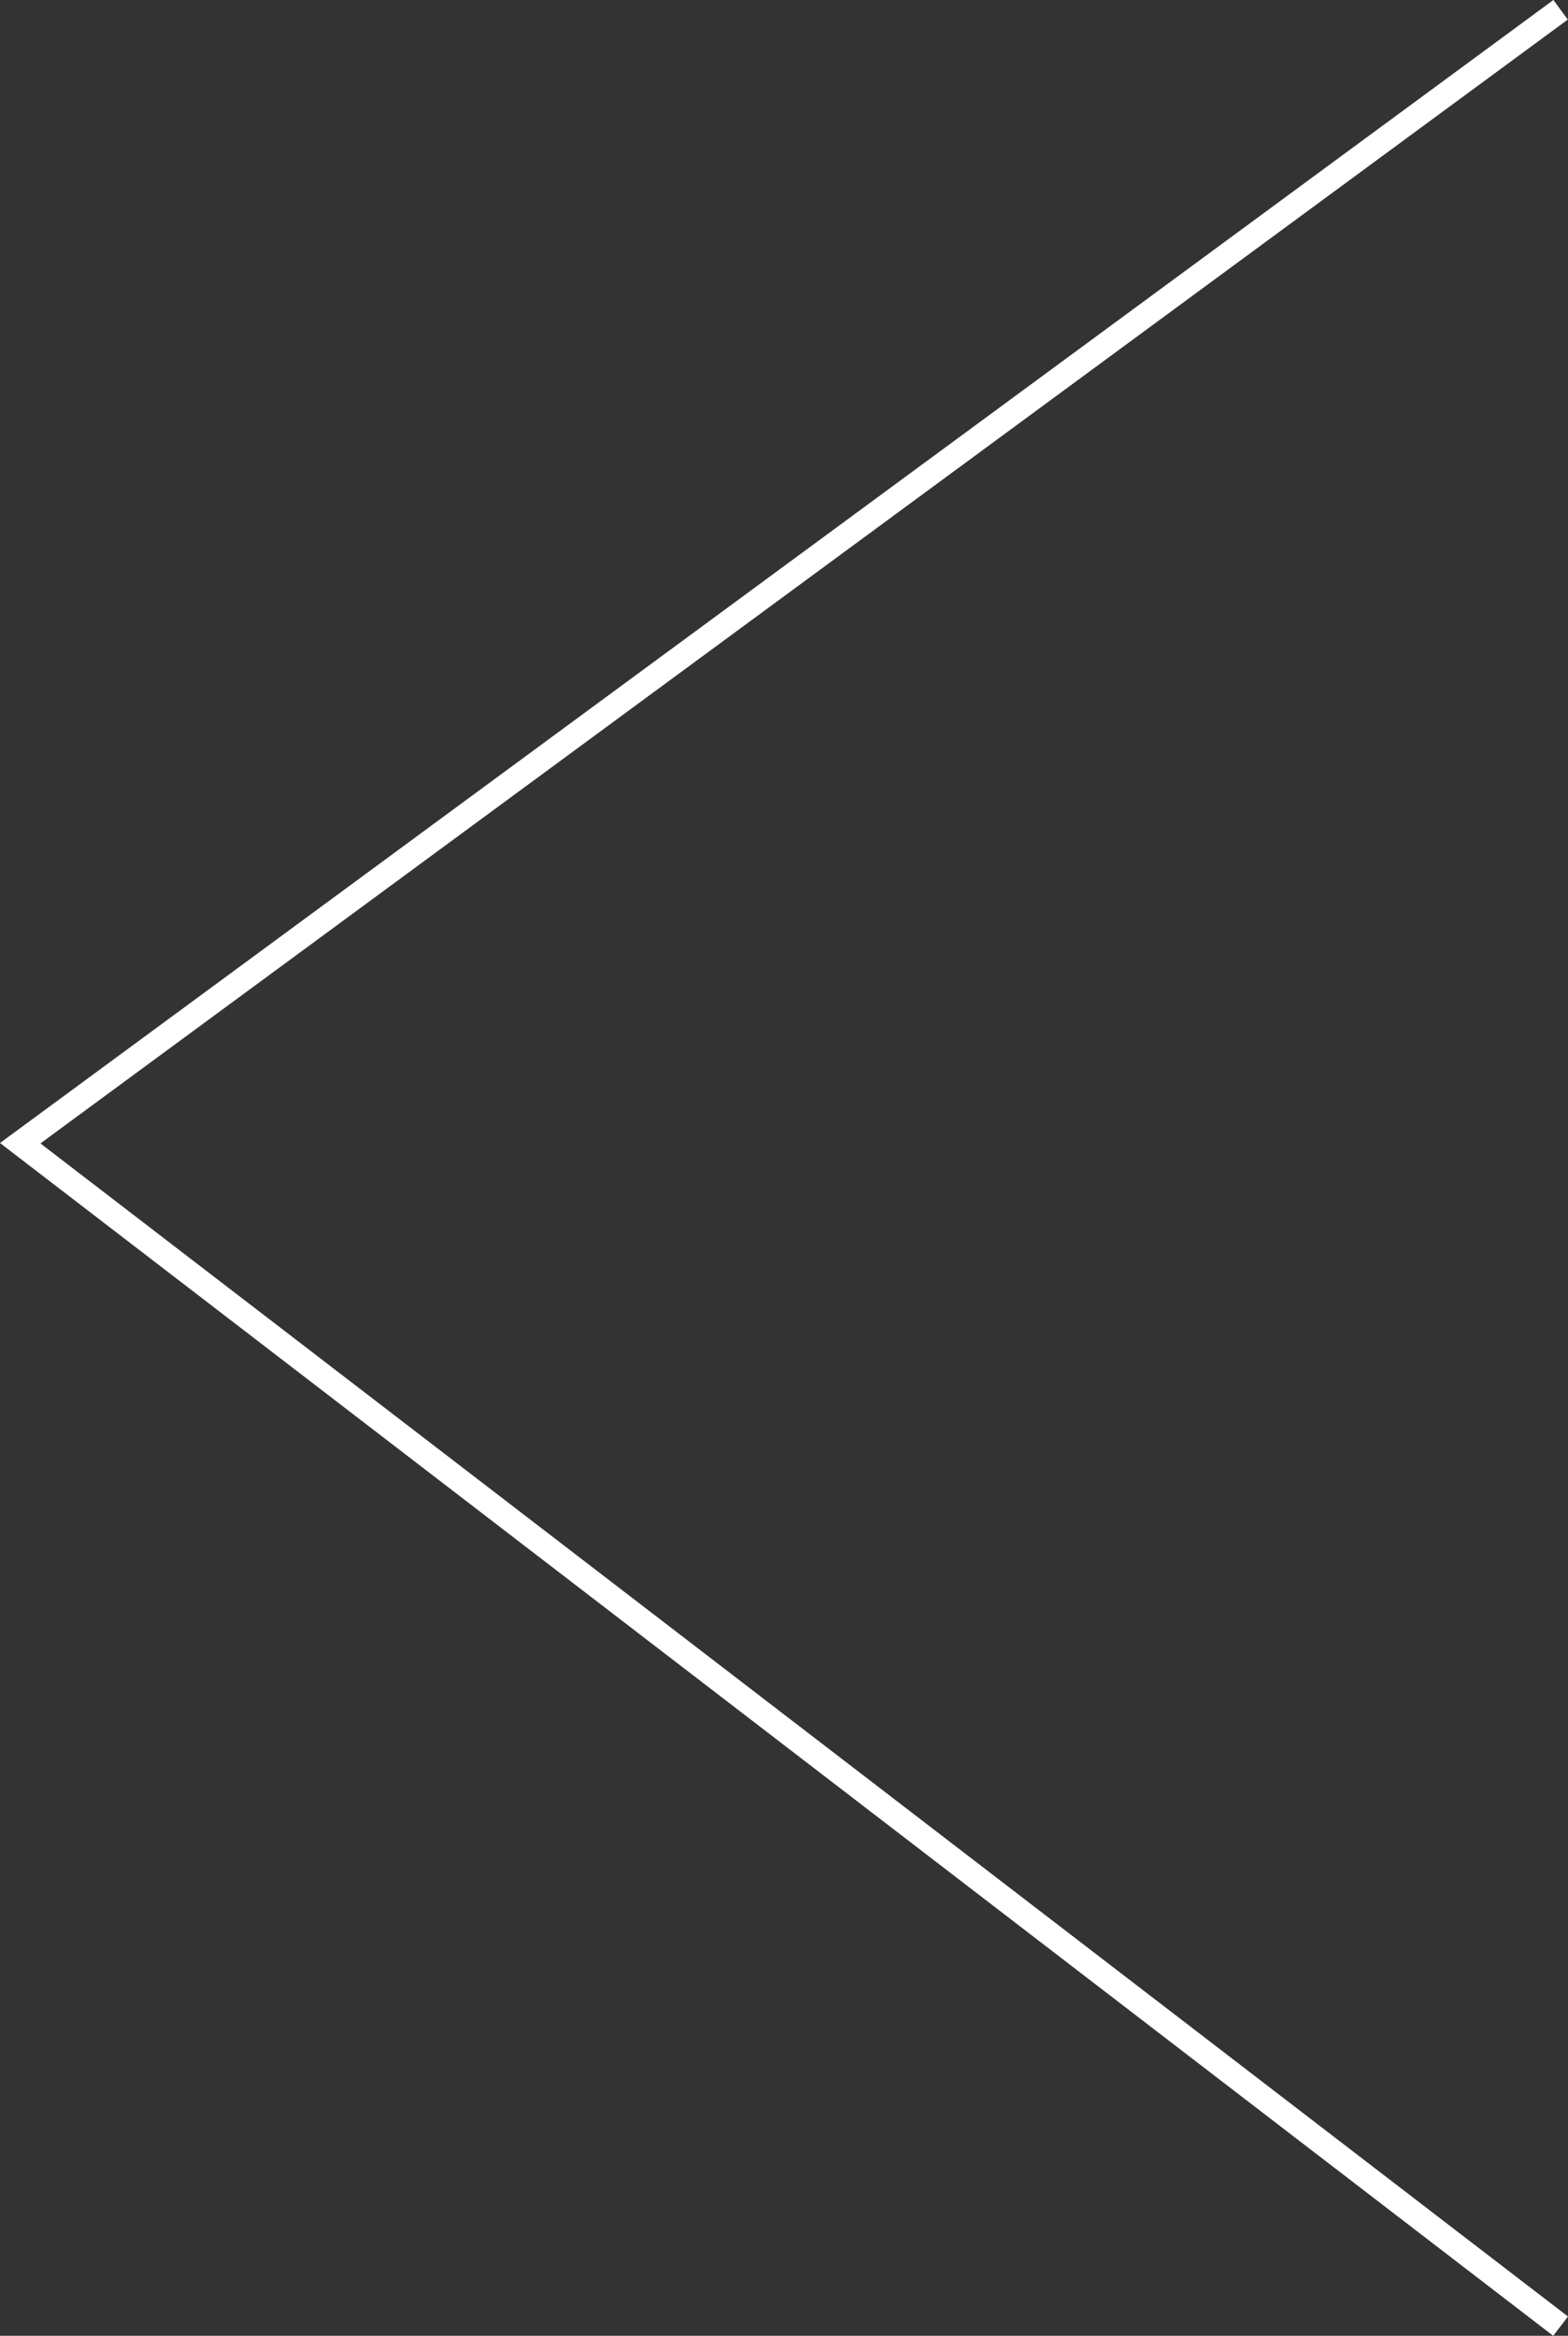 <svg xmlns="http://www.w3.org/2000/svg" width="645.3" height="961.158" viewBox="0 0 645.3 961.158">
  <rect x="0" y="0" width="645.3" height="961.158" fill="#333333" stroke="none"/>
  <path id="Path_1" data-name="Path 1" d="M9278.07-1202.21,8644.137-735.816l633.934,486.77" transform="translate(-8635.815 1206.237)" fill="none" stroke="#fff" stroke-width="10"/>
</svg>
